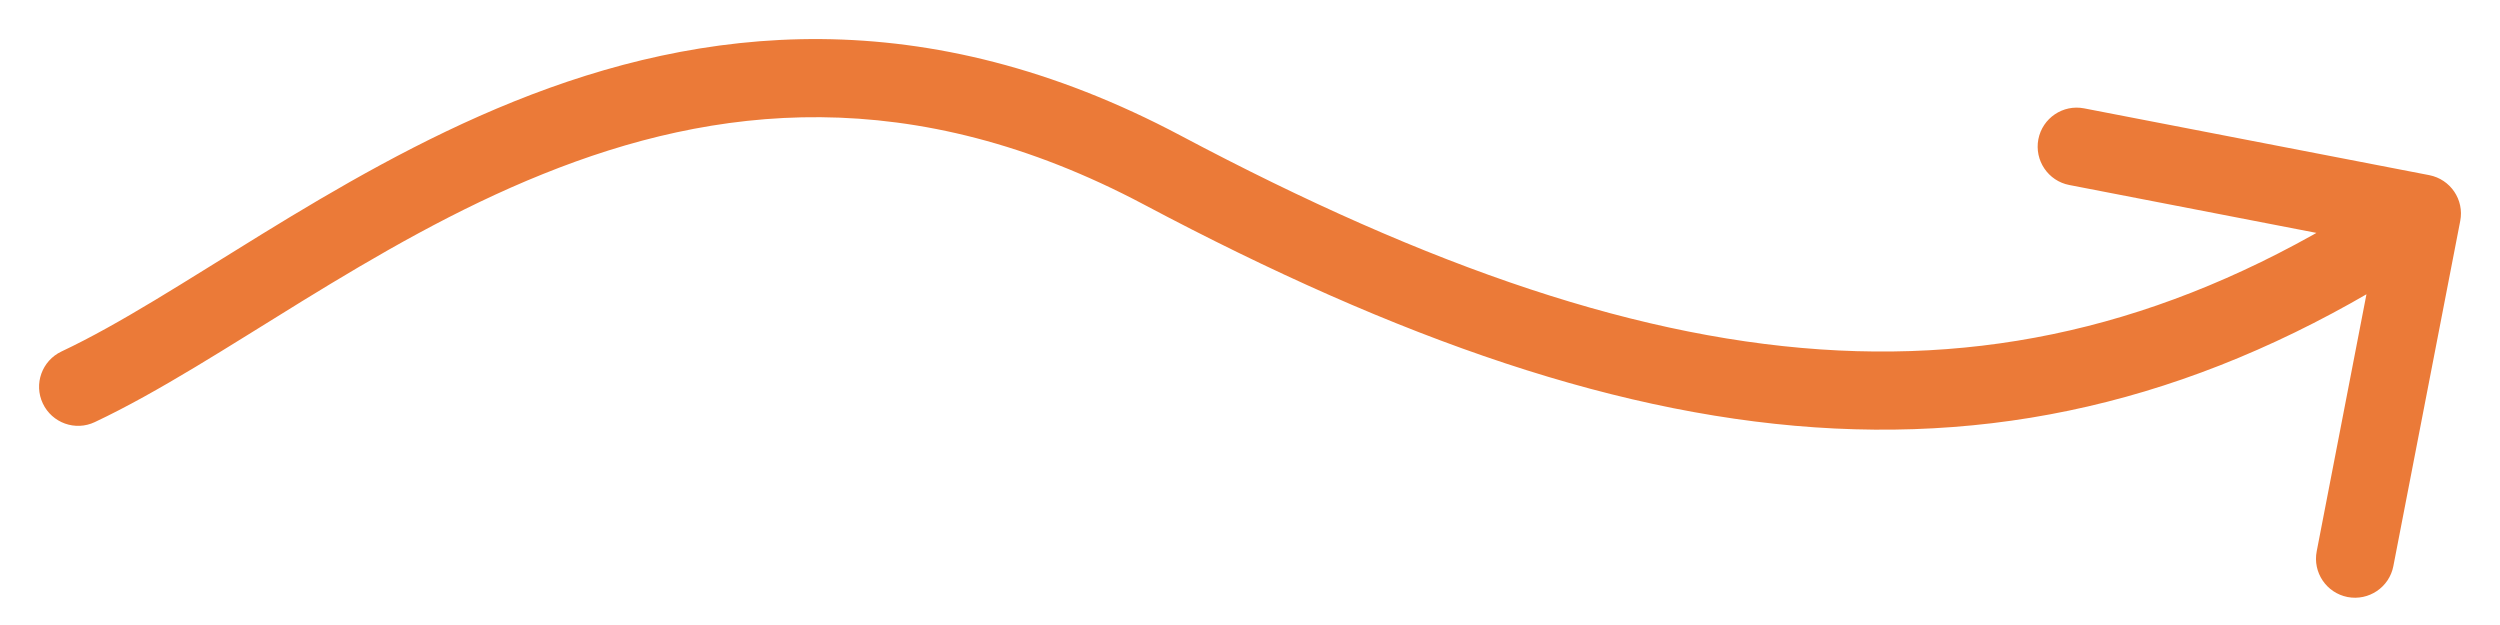 <?xml version="1.0" encoding="UTF-8"?> <svg xmlns="http://www.w3.org/2000/svg" width="32" height="8" viewBox="0 0 32 8" fill="none"><g clip-path="url(#clip0_4931_50)"><path d="M0.787 4.499C0.537 4.617 0.43 4.915 0.548 5.164C0.666 5.414 0.964 5.521 1.213 5.403L0.787 4.499ZM31.491 2.828C31.544 2.557 31.366 2.295 31.095 2.242L26.677 1.387C26.406 1.334 26.144 1.511 26.091 1.782C26.039 2.053 26.216 2.316 26.487 2.368L30.414 3.129L29.654 7.056C29.601 7.327 29.778 7.589 30.049 7.642C30.32 7.694 30.583 7.517 30.635 7.246L31.491 2.828ZM1.213 5.403C2.03 5.018 2.934 4.429 3.872 3.852C4.826 3.266 5.845 2.672 6.952 2.227C9.141 1.345 11.669 1.04 14.646 2.62L15.115 1.737C11.823 -0.01 8.978 0.332 6.578 1.299C5.39 1.778 4.311 2.408 3.348 3C2.369 3.602 1.538 4.145 0.787 4.499L1.213 5.403ZM14.646 2.62C17.898 4.346 20.772 5.353 23.485 5.485C26.214 5.618 28.739 4.864 31.28 3.147L30.72 2.319C28.336 3.929 26.022 4.607 23.533 4.486C21.029 4.364 18.305 3.43 15.115 1.737L14.646 2.62Z" fill="#EB7A38"></path></g><defs><clipPath id="clip0_4931_50"><rect width="32" height="8" fill="white"></rect></clipPath></defs></svg> 